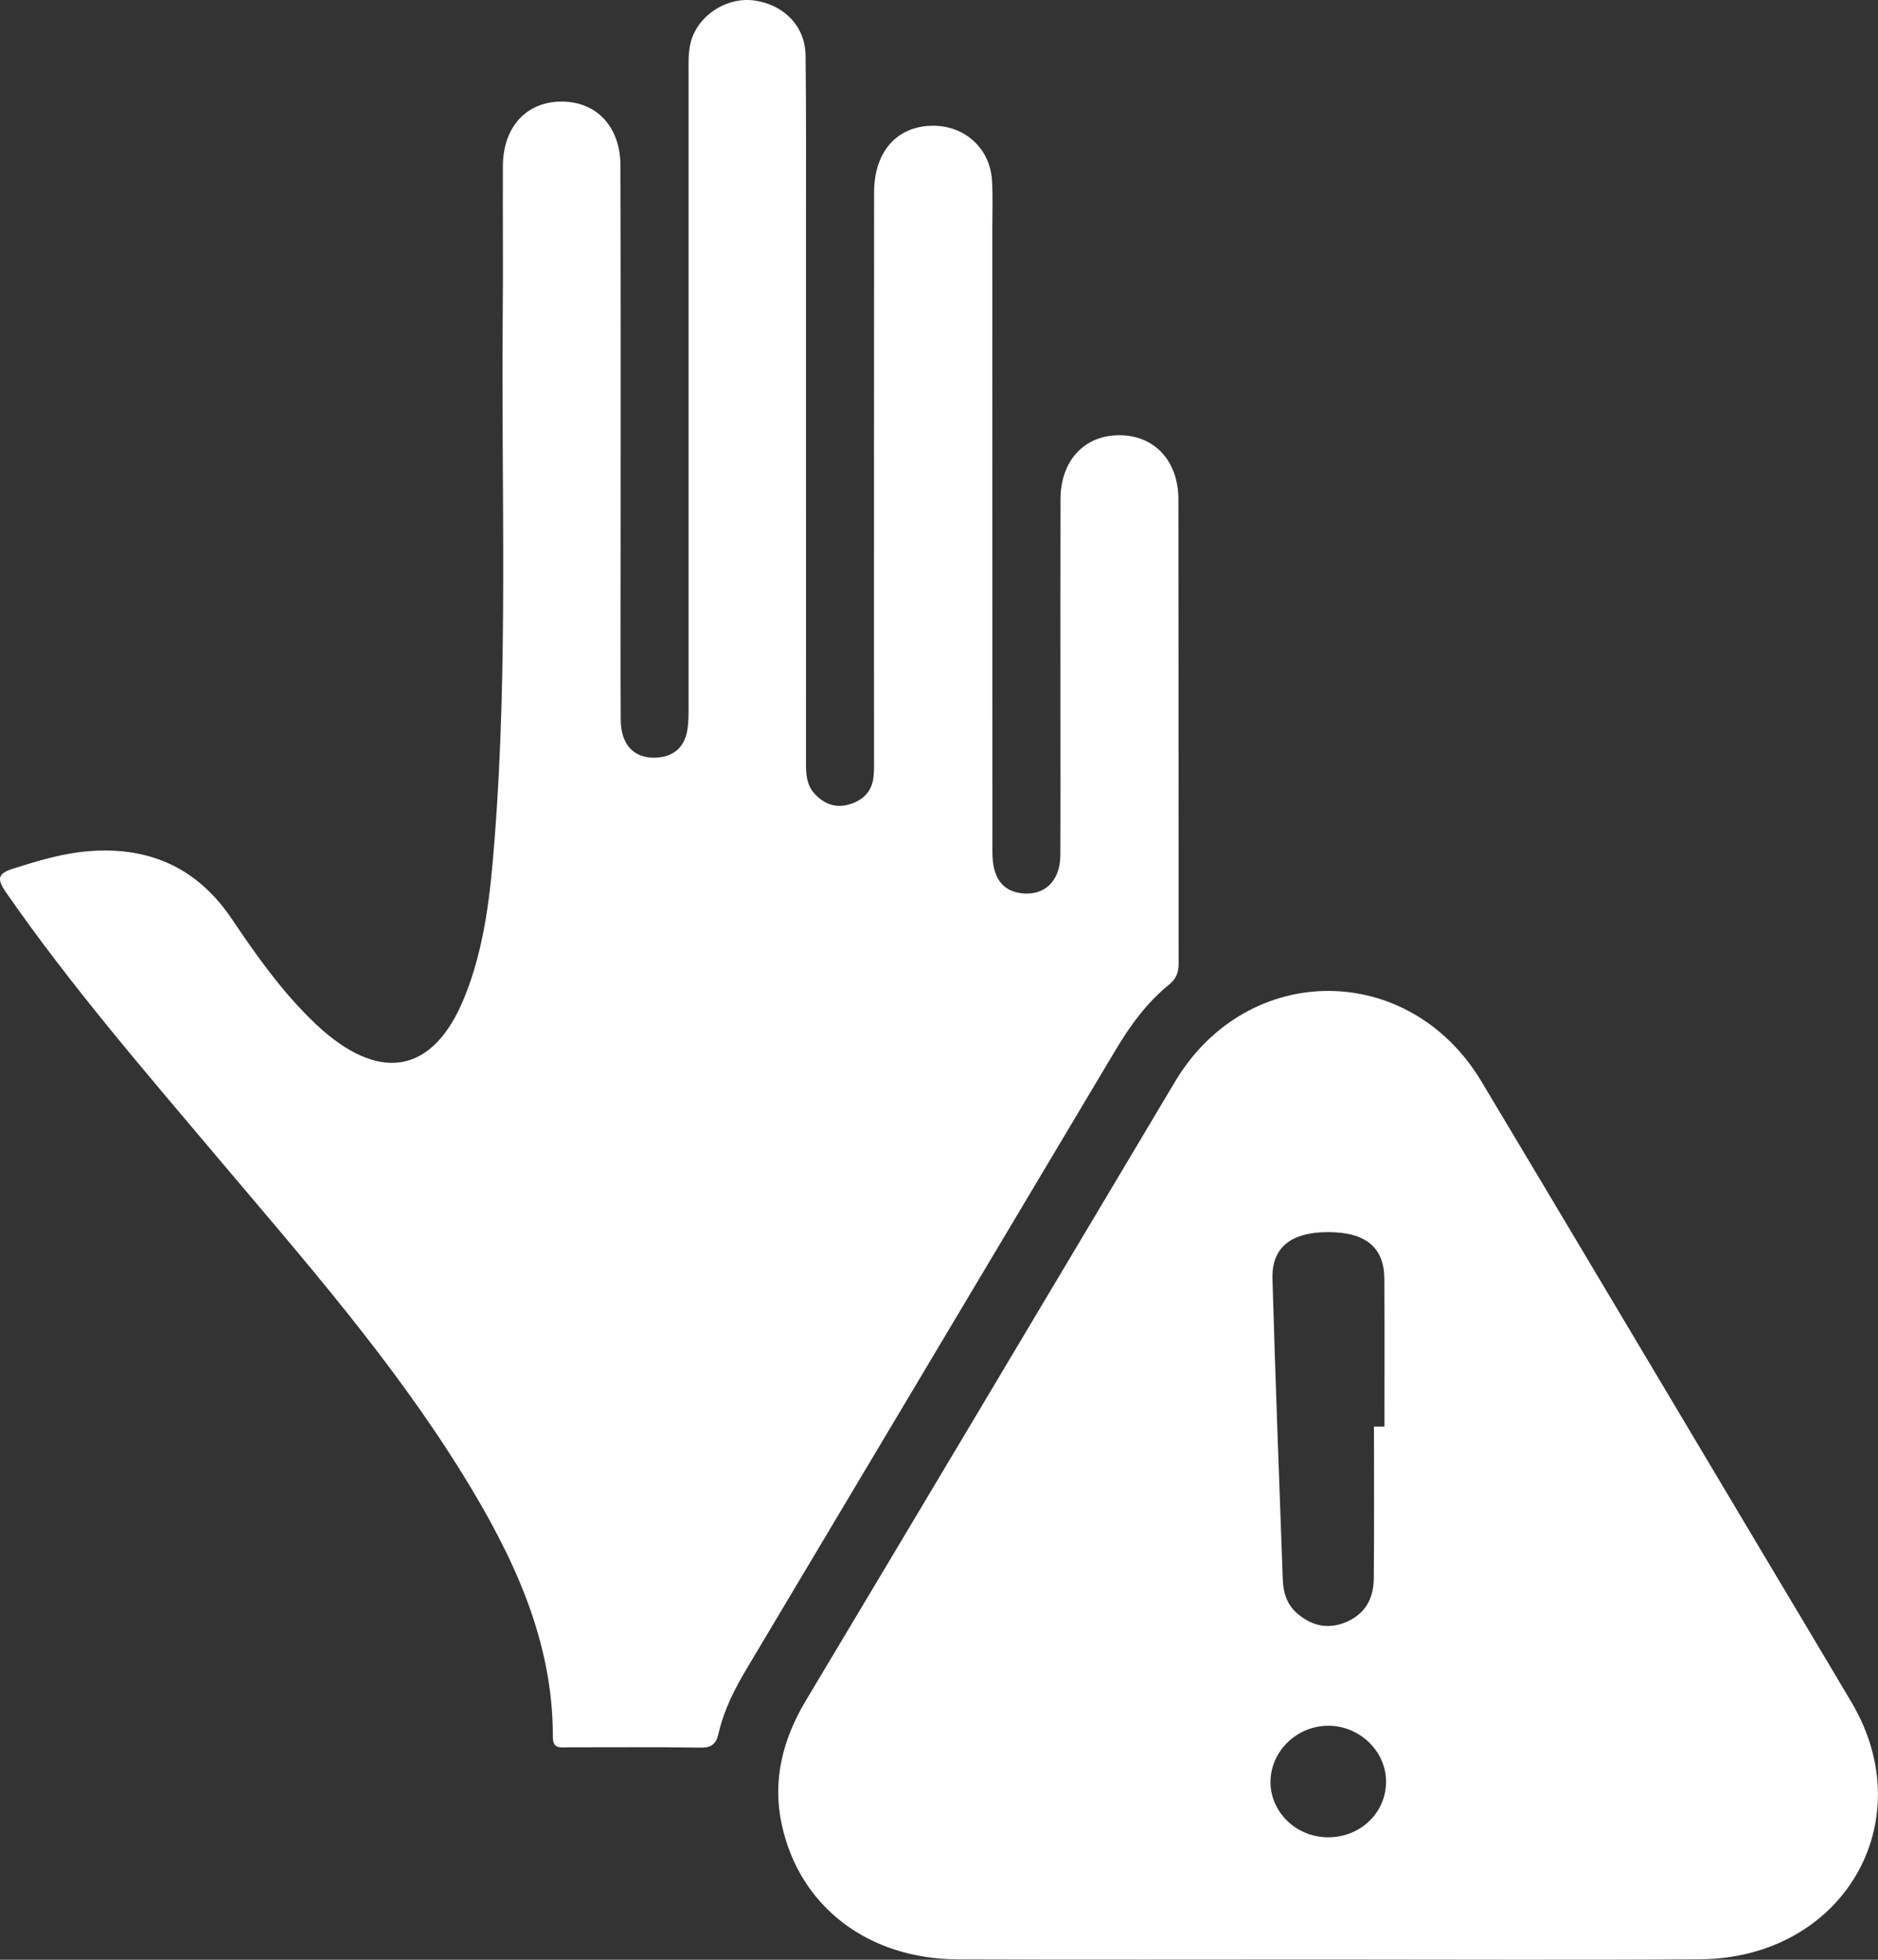 <svg width="23" height="24" viewBox="0 0 23 24" fill="none" xmlns="http://www.w3.org/2000/svg">
<rect x="0" y="0" width="23" height="24" fill="#333333" stroke="none"/>
<path d="M9.871 5.043C9.871 6.472 9.872 7.902 9.871 9.331C9.871 9.468 9.873 9.602 9.97 9.713C10.08 9.837 10.219 9.899 10.386 9.855C10.559 9.809 10.675 9.702 10.697 9.523C10.708 9.431 10.704 9.338 10.704 9.246C10.704 6.949 10.703 4.654 10.705 2.358C10.705 1.859 10.983 1.544 11.42 1.54C11.815 1.535 12.127 1.818 12.149 2.212C12.161 2.413 12.153 2.615 12.153 2.817C12.153 5.357 12.153 7.897 12.154 10.436C12.154 10.745 12.273 10.91 12.508 10.939C12.79 10.974 12.983 10.792 12.986 10.478C12.989 9.873 12.987 9.267 12.987 8.662C12.987 7.812 12.986 6.963 12.988 6.114C12.989 5.642 13.278 5.33 13.708 5.33C14.136 5.33 14.431 5.641 14.432 6.115C14.435 8.008 14.433 9.9 14.435 11.792C14.435 11.901 14.411 11.982 14.321 12.055C14.044 12.279 13.841 12.56 13.662 12.86C12.159 15.381 10.656 17.901 9.153 20.422C9 20.677 8.865 20.941 8.8 21.229C8.771 21.355 8.718 21.405 8.576 21.402C8.038 21.393 7.499 21.399 6.961 21.398C6.87 21.398 6.77 21.425 6.771 21.272C6.774 20.085 6.283 19.054 5.673 18.065C4.815 16.674 3.736 15.444 2.681 14.195C1.781 13.128 0.867 12.072 0.072 10.926C-0.045 10.757 -0.023 10.695 0.165 10.636C0.471 10.54 0.774 10.447 1.098 10.423C1.852 10.366 2.43 10.644 2.842 11.258C3.126 11.68 3.42 12.097 3.784 12.46C3.839 12.515 3.894 12.568 3.953 12.619C4.689 13.259 5.313 13.123 5.682 12.228C5.938 11.605 6.006 10.942 6.057 10.28C6.225 8.146 6.138 6.01 6.157 3.874C6.163 3.26 6.156 2.646 6.159 2.032C6.161 1.556 6.446 1.245 6.875 1.244C7.305 1.243 7.597 1.549 7.599 2.029C7.603 3.56 7.601 5.09 7.601 6.62C7.601 7.352 7.598 8.084 7.602 8.815C7.604 9.119 7.763 9.287 8.025 9.279C8.233 9.272 8.369 9.167 8.412 8.97C8.433 8.873 8.433 8.77 8.433 8.669C8.433 6.079 8.433 3.489 8.433 0.899C8.433 0.748 8.425 0.595 8.481 0.45C8.597 0.152 8.932 -0.041 9.247 0.007C9.606 0.062 9.861 0.323 9.866 0.679C9.875 1.394 9.87 2.109 9.871 2.824C9.871 3.563 9.871 4.303 9.871 5.043Z" fill="white"/>
<path d="M16.264 23.997C14.753 23.997 13.242 24.001 11.731 23.995C10.631 23.991 9.79 23.348 9.574 22.343C9.457 21.802 9.586 21.299 9.872 20.821C11.267 18.491 12.655 16.157 14.046 13.825C14.163 13.629 14.279 13.432 14.397 13.236C15.284 11.766 17.26 11.768 18.144 13.245C19.261 15.111 20.371 16.98 21.484 18.847C21.882 19.515 22.283 20.183 22.679 20.853C23.544 22.319 22.566 23.981 20.822 23.994C19.303 24.005 17.783 23.997 16.264 23.997ZM16.827 17.47C16.87 17.47 16.913 17.47 16.955 17.47C16.955 16.866 16.957 16.262 16.954 15.658C16.952 15.275 16.723 15.089 16.266 15.089C15.81 15.089 15.573 15.277 15.584 15.661C15.619 16.886 15.666 18.111 15.71 19.336C15.715 19.499 15.759 19.653 15.894 19.765C16.065 19.907 16.255 19.956 16.472 19.87C16.721 19.771 16.822 19.575 16.825 19.332C16.831 18.711 16.827 18.09 16.827 17.47ZM16.256 22.5C16.653 22.506 16.971 22.207 16.975 21.826C16.98 21.451 16.655 21.134 16.268 21.134C15.89 21.134 15.573 21.434 15.56 21.802C15.548 22.178 15.863 22.495 16.256 22.5Z" fill="white"/>
</svg>
